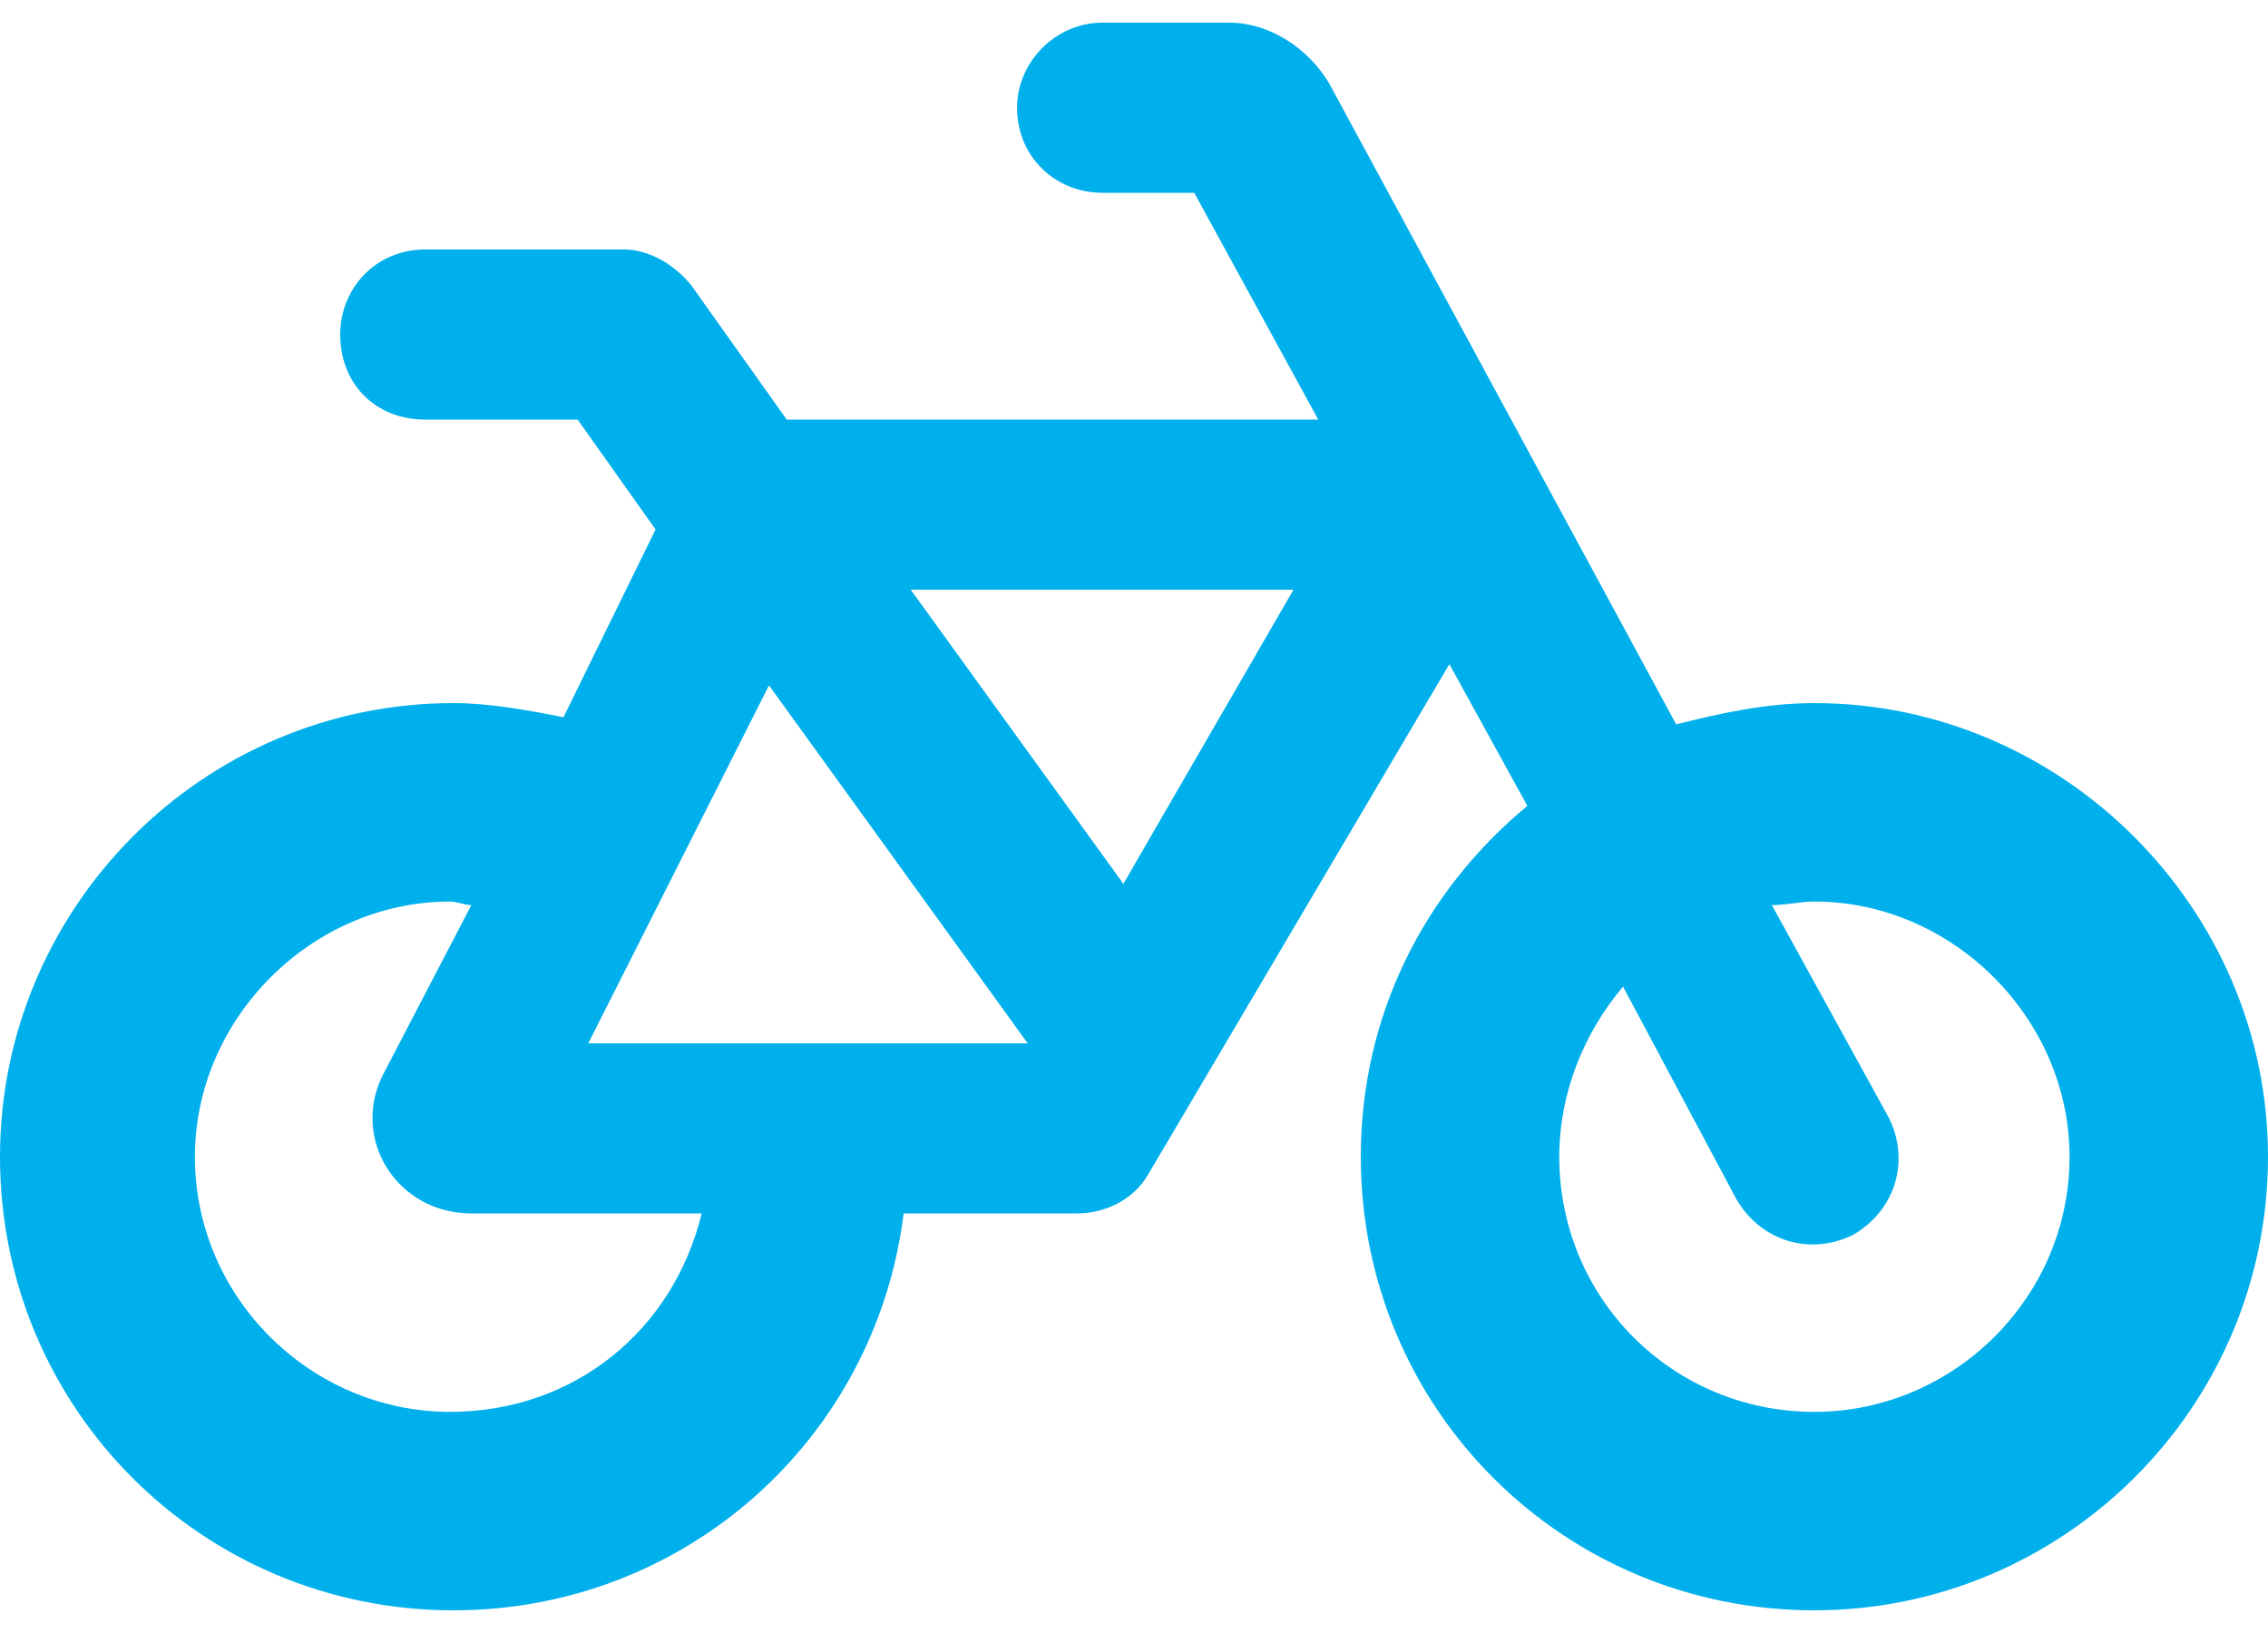 <svg width="50" height="36" viewBox="0 0 50 36" fill="none" xmlns="http://www.w3.org/2000/svg">
<path d="M27.109 0.5C27.969 0.5 28.828 1.047 29.297 1.828L36.953 15.969C37.891 15.734 38.906 15.5 40 15.5C45.469 15.5 50 20.031 50 25.5C50 31.047 45.469 35.5 40 35.5C34.453 35.5 30 31.047 30 25.5C30 22.375 31.406 19.641 33.672 17.766L31.953 14.641L25.312 25.891C25 26.438 24.375 26.75 23.75 26.75H19.922C19.297 31.75 15.078 35.5 10 35.5C4.453 35.5 0 31.047 0 25.5C0 20.031 4.453 15.5 10 15.5C10.781 15.5 11.641 15.656 12.422 15.812L14.453 11.672L12.734 9.25H9.375C8.281 9.25 7.5 8.469 7.5 7.375C7.5 6.359 8.281 5.5 9.375 5.5H13.75C14.297 5.5 14.844 5.812 15.234 6.281L17.344 9.25H29.062L26.328 4.25H24.297C23.281 4.25 22.422 3.469 22.422 2.375C22.422 1.359 23.281 0.5 24.297 0.5H27.109ZM34.375 25.5C34.375 28.625 36.875 31.125 40 31.125C43.047 31.125 45.625 28.625 45.625 25.5C45.625 22.453 43.047 19.875 40 19.875C39.688 19.875 39.375 19.953 39.062 19.953L41.641 24.641C42.109 25.578 41.797 26.672 40.859 27.219C39.922 27.688 38.828 27.375 38.281 26.438L35.781 21.75C34.922 22.766 34.375 24.094 34.375 25.5ZM8.438 23.703L10.391 19.953C10.234 19.953 10.078 19.875 9.922 19.875C6.875 19.875 4.297 22.453 4.297 25.5C4.297 28.625 6.875 31.125 9.922 31.125C12.656 31.125 14.844 29.328 15.469 26.75H10.391C8.75 26.75 7.734 25.109 8.438 23.703ZM22.656 23L16.953 15.109L12.969 23H22.656ZM20.078 13L24.766 19.484L28.516 13H20.078Z" fill="#00B0EC"/>
</svg>
